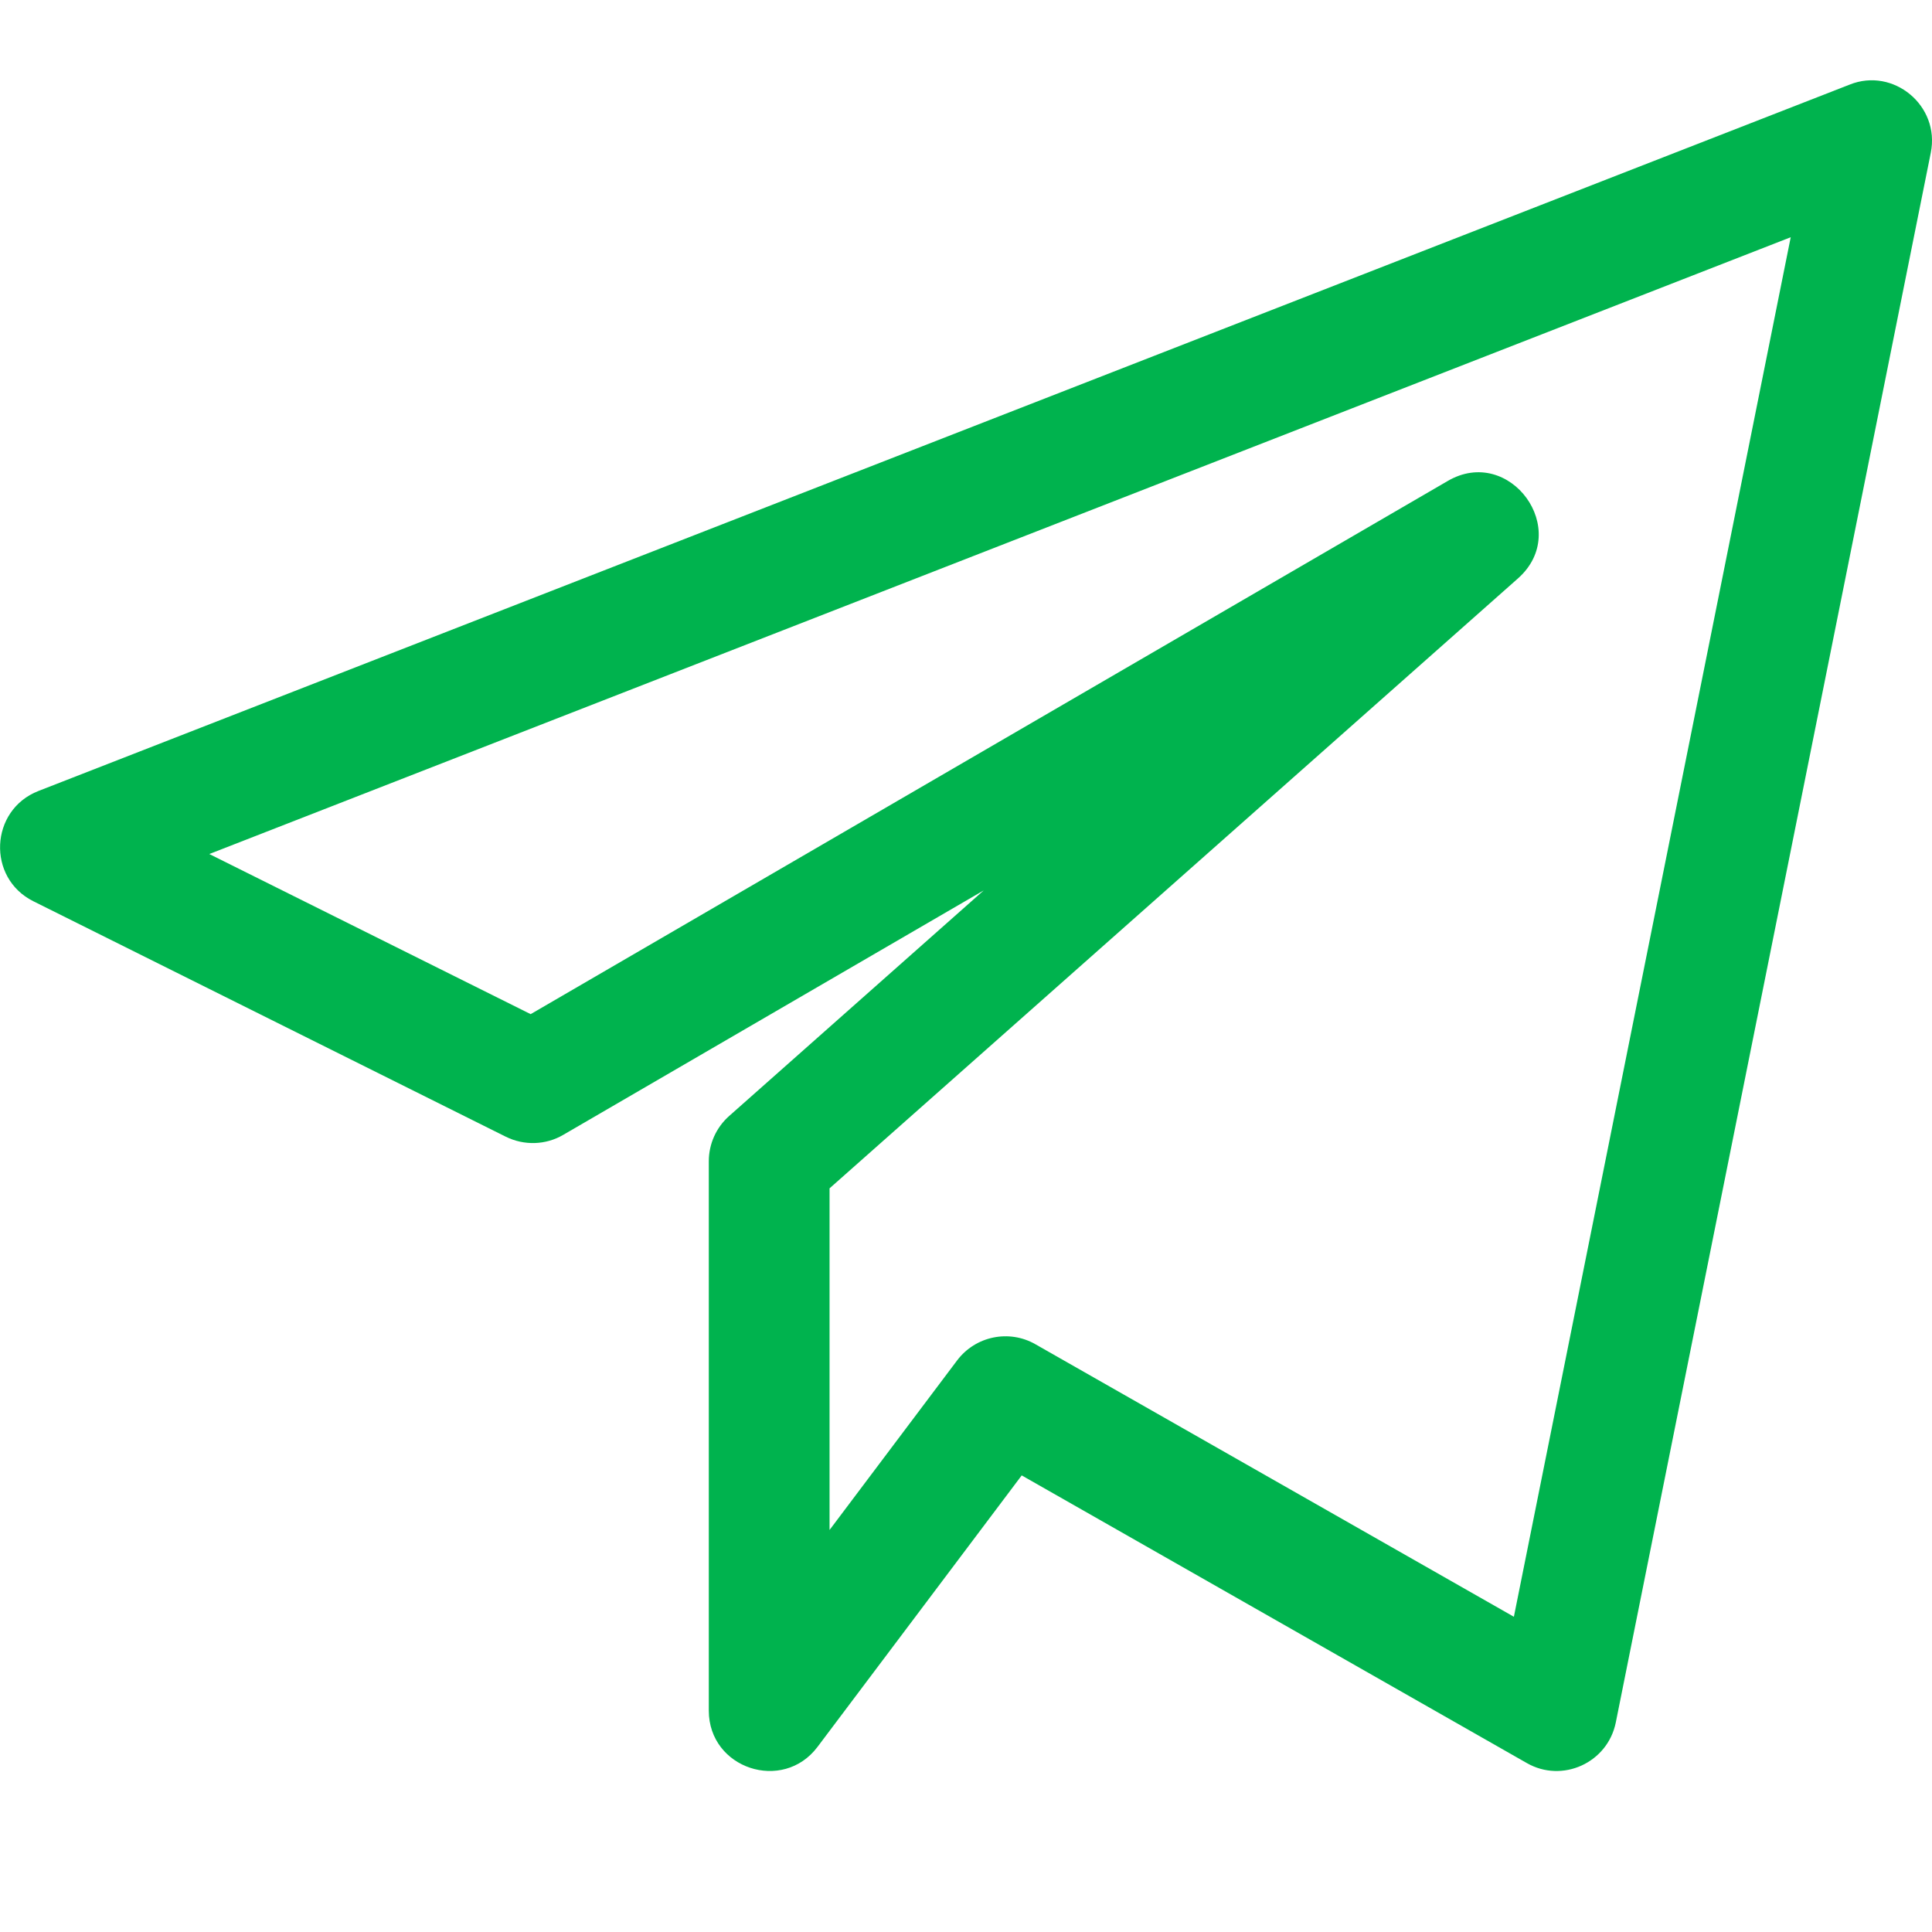 <?xml version="1.0" encoding="UTF-8"?> <svg xmlns="http://www.w3.org/2000/svg" xmlns:xlink="http://www.w3.org/1999/xlink" xmlns:svgjs="http://svgjs.com/svgjs" width="512" height="512" x="0" y="0" viewBox="0 0 24 24" style="enable-background:new 0 0 512 512" xml:space="preserve" class=""> <g> <path xmlns="http://www.w3.org/2000/svg" d="m.415 11.196 5.869 2.925c.227.112.495.104.712-.023l5.224-3.037-3.162 2.802c-.161.143-.253.347-.253.562v6.825c0 .72.919 1.023 1.35.451l2.537-3.373 6.274 3.573c.44.253 1.004-.001 1.106-.504l3.913-19.5c.117-.586-.466-1.064-1.008-.846l-22.5 8.775c-.604.236-.643 1.081-.062 1.37zm21.83-8.249-3.439 17.137-5.945-3.386c-.324-.185-.741-.103-.971.201l-1.585 2.107v-4.244l8.551-7.576c.677-.599-.101-1.664-.874-1.21l-11.39 6.622-3.992-1.989z" fill="#00b34e" data-original="#000000" style="" class=""></path> </g> </svg> 